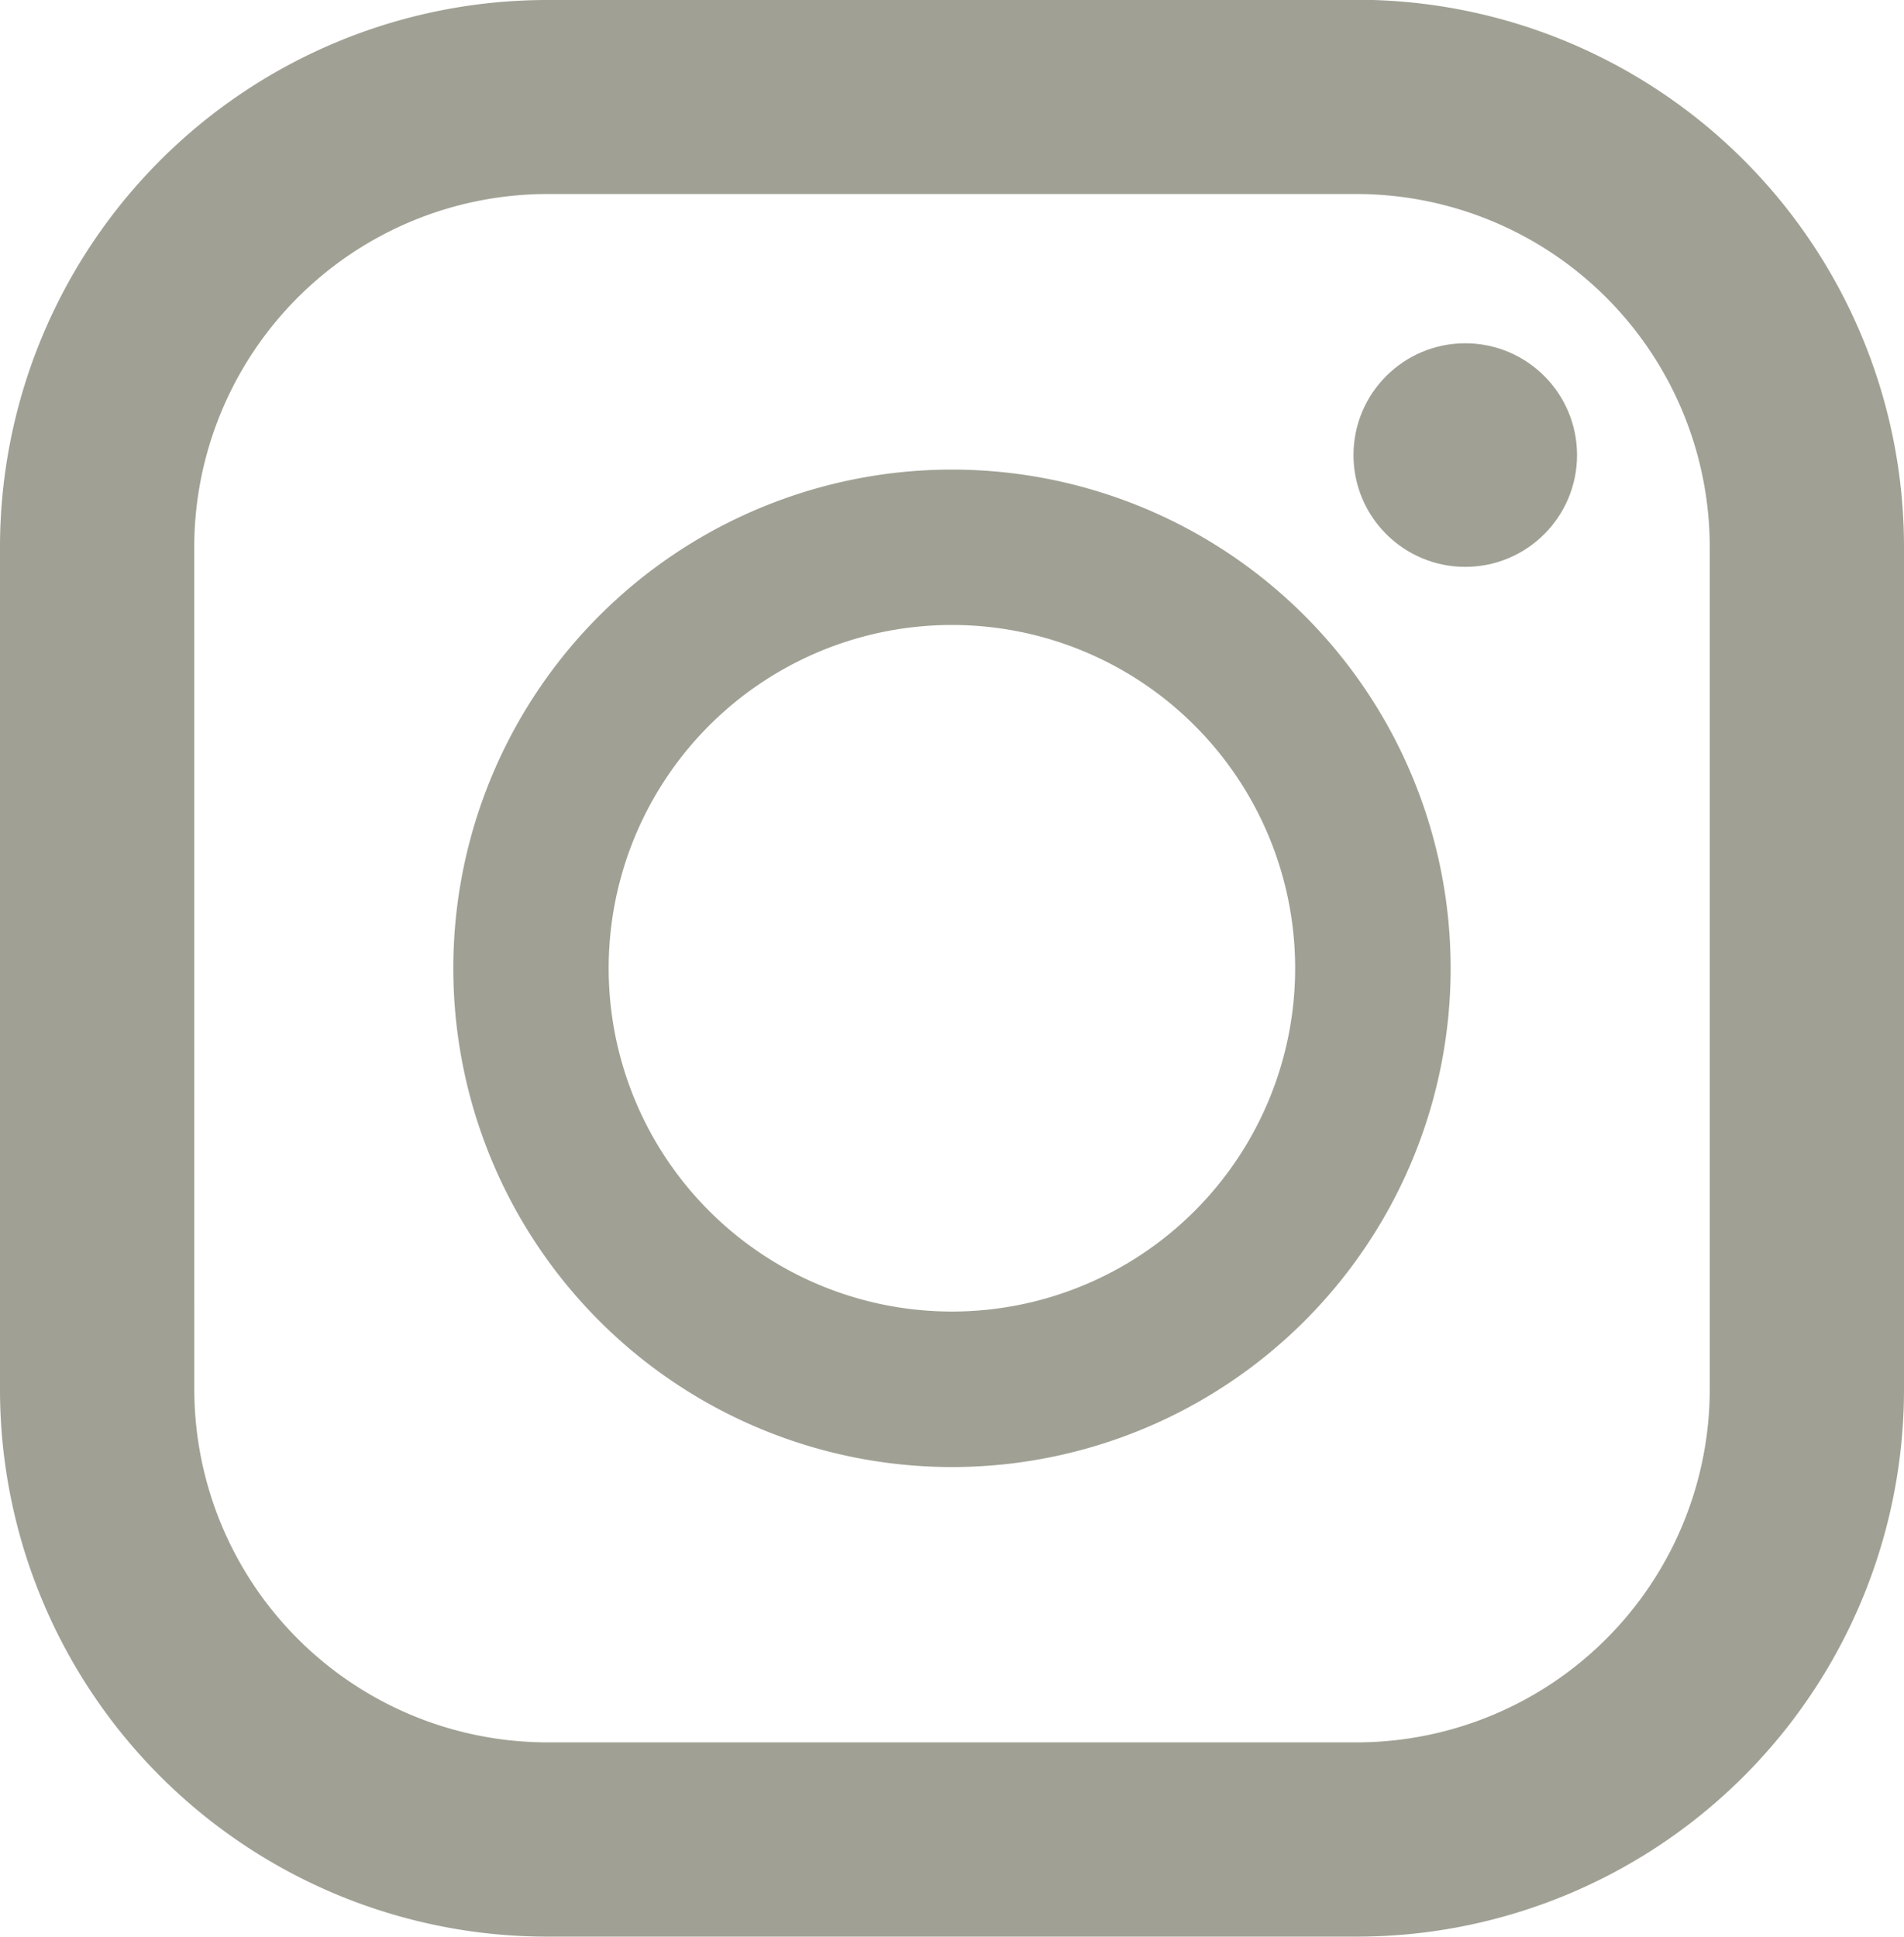 <svg xmlns="http://www.w3.org/2000/svg" width="32.279" height="32.828" viewBox="0 0 32.279 32.828">
  <g id="グループ_26" data-name="グループ 26" transform="translate(-1687.981 -52.727)">
    <path id="パス_135" data-name="パス 135" d="M1710.983,52.727h-13.725A9.277,9.277,0,0,0,1687.981,62V76.278a9.277,9.277,0,0,0,9.277,9.277h13.725a9.277,9.277,0,0,0,9.277-9.277V62a9.277,9.277,0,0,0-9.277-9.277ZM1691.274,62a5.991,5.991,0,0,1,5.984-5.984h13.725A5.991,5.991,0,0,1,1716.967,62V76.278a5.991,5.991,0,0,1-5.984,5.984h-13.725a5.991,5.991,0,0,1-5.983-5.984Z" fill="#a0a194"/>
    <path id="パス_136" data-name="パス 136" d="M1701.534,74.916a8.454,8.454,0,1,0-8.454-8.454,8.454,8.454,0,0,0,8.454,8.454Zm0-14.274a5.819,5.819,0,1,1-5.82,5.819,5.819,5.819,0,0,1,5.82-5.819Z" transform="translate(2.586 2.679)" fill="#a0a194"/>
    <circle id="楕円形_1" data-name="楕円形 1" cx="1.895" cy="1.895" r="1.895" transform="translate(1710.927 58.546)" fill="#a0a194"/>
  </g>
</svg>
